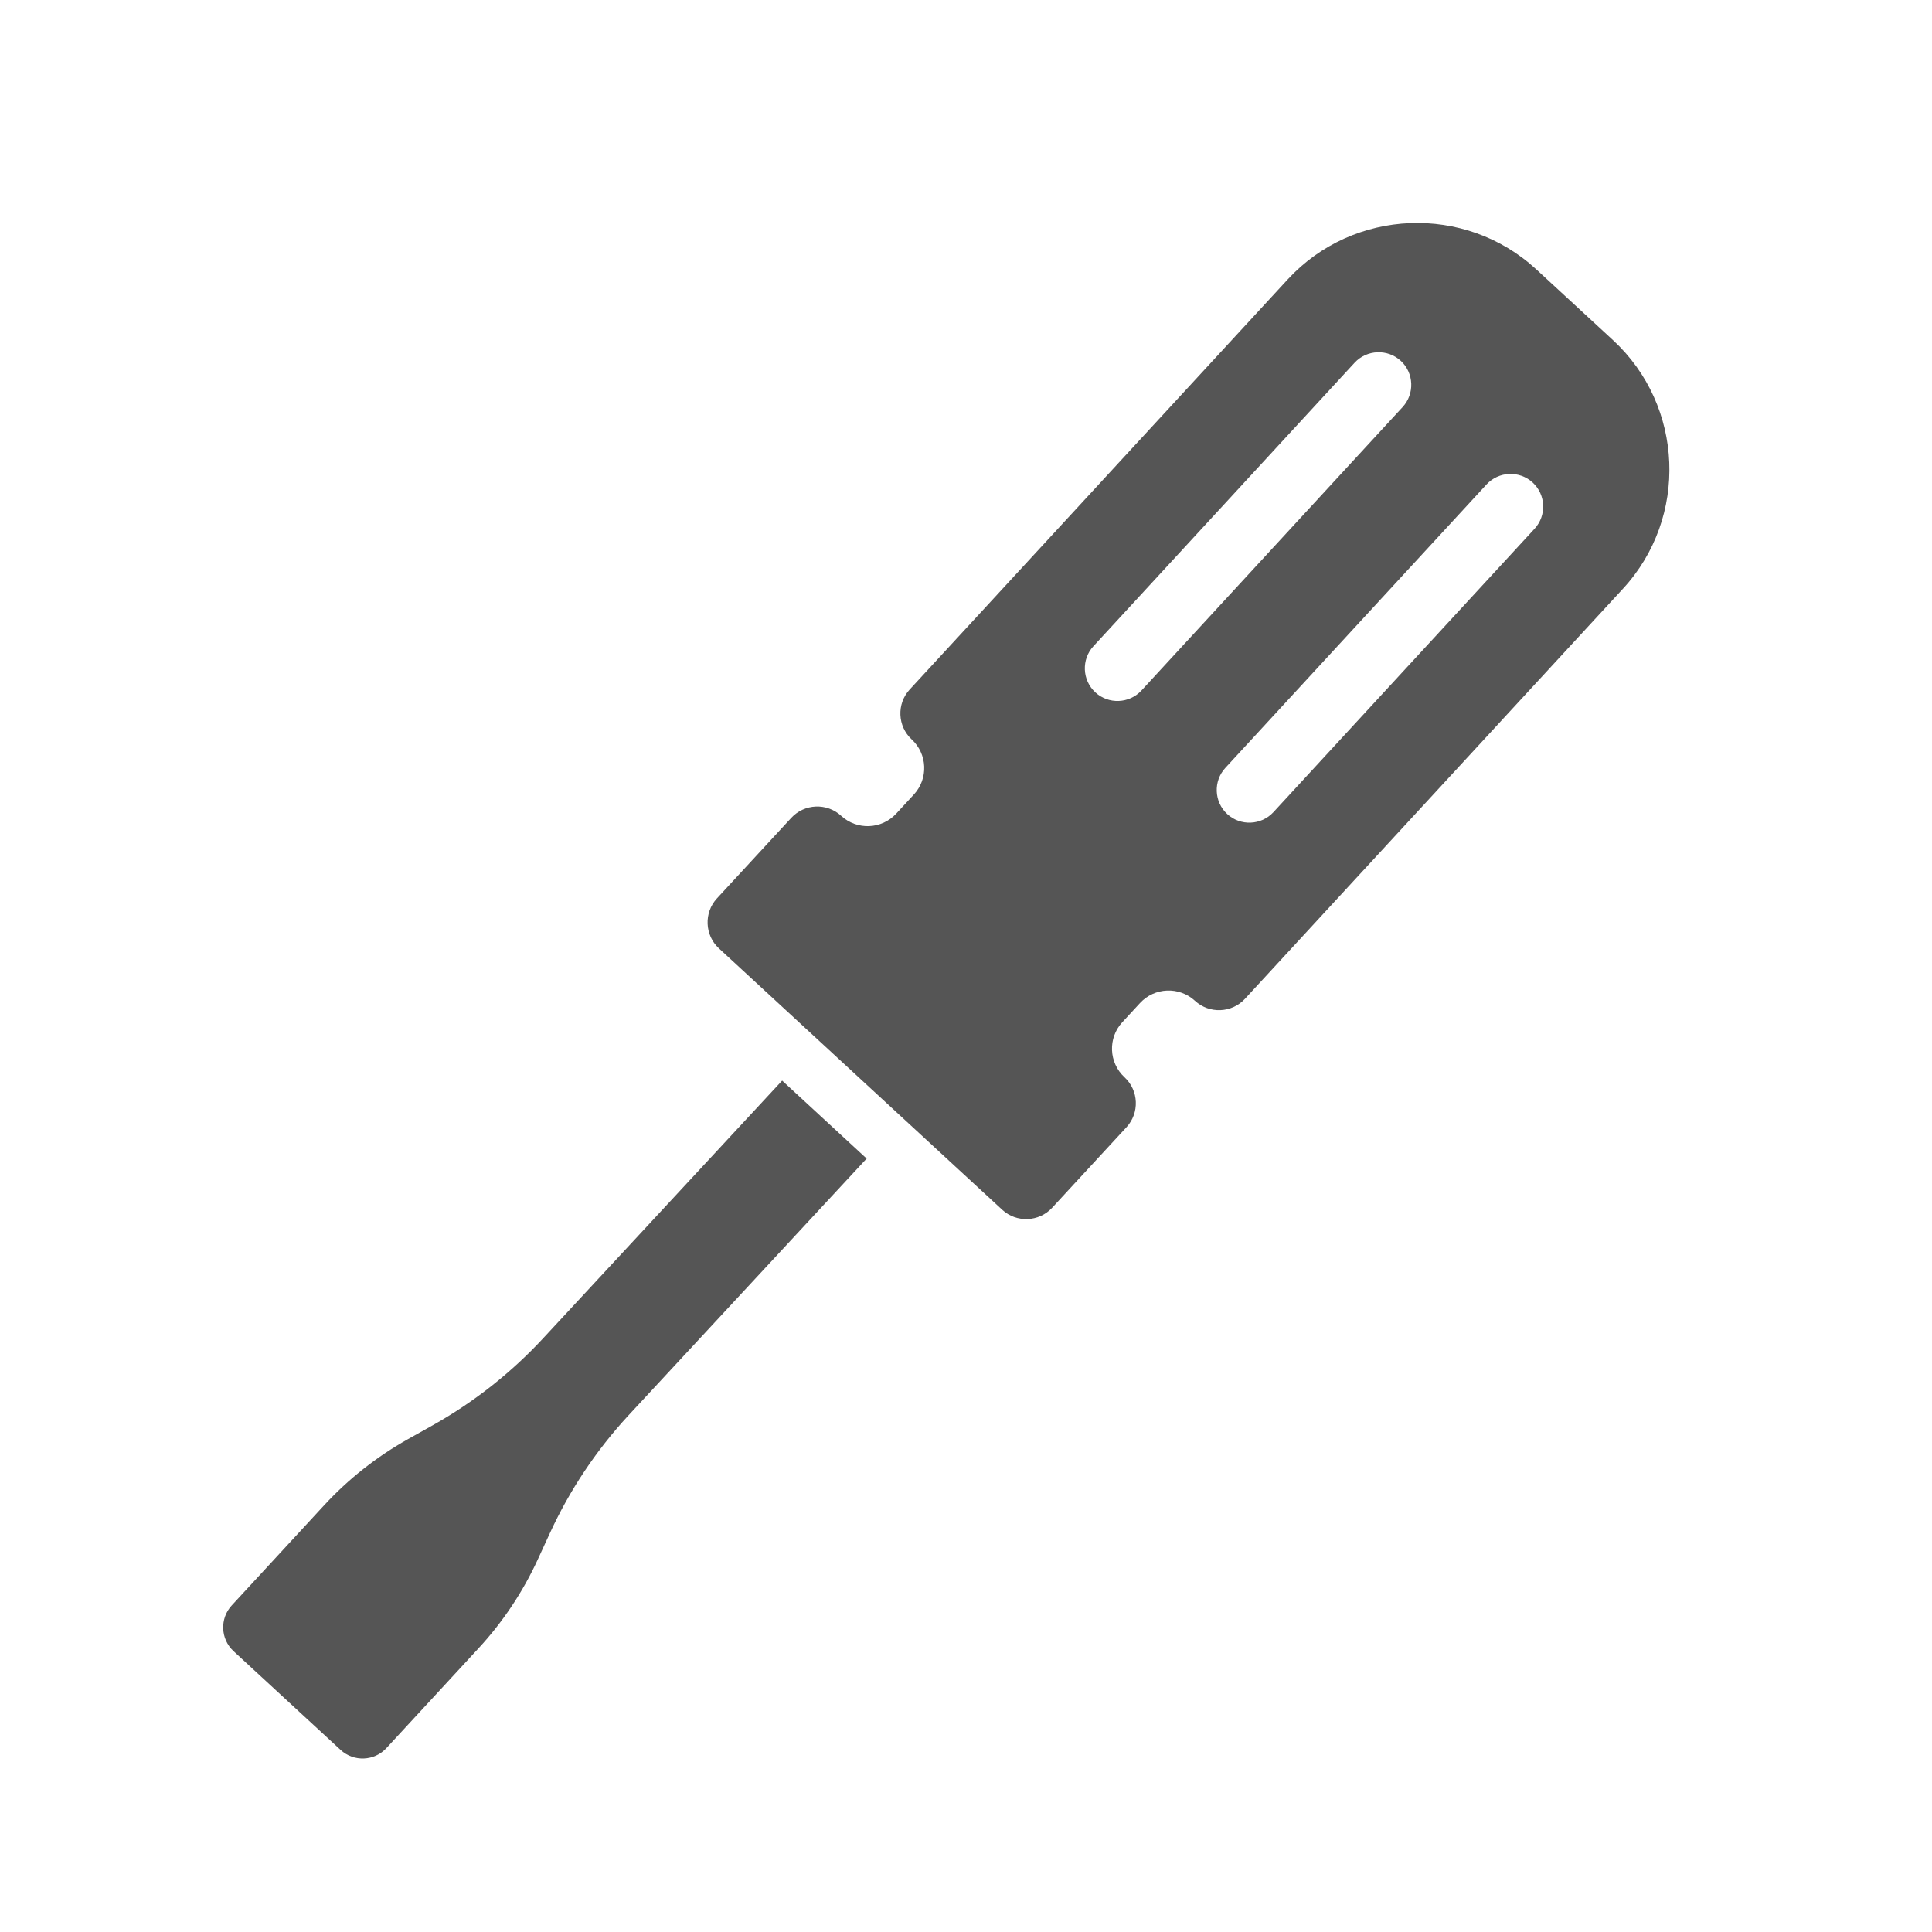 <?xml version="1.0" encoding="UTF-8" standalone="no"?>
<svg
   xmlns:dc="http://purl.org/dc/elements/1.1/"
   xmlns:cc="http://creativecommons.org/ns#"
   xmlns:rdf="http://www.w3.org/1999/02/22-rdf-syntax-ns#"
   xmlns:svg="http://www.w3.org/2000/svg"
   xmlns="http://www.w3.org/2000/svg"
   viewBox="0 0 85.333 85.333"
   height="85.333"
   width="85.333"
   xml:space="preserve"
   id="svg2"
   version="1.1"><defs
     id="defs6"><clipPath
       id="clipPath18"
       clipPathUnits="userSpaceOnUse"><path
         id="path16"
         d="M 0,64 H 64 V 0 H 0 Z" /></clipPath></defs><g
     transform="matrix(1.333,0,0,-1.333,0,85.333)"
     id="g10"><g
       id="g12"><g
         clip-path="url(#clipPath18)"
         id="g14"><g
           transform="translate(25.916,28.211)"
           id="g20"><path
             id="path22"
             style="fill:#555555;fill-opacity:1;fill-rule:nonzero;stroke:none"
             d="m 0,0 -7.9,-8.518 c -1.065,-1.154 -2.306,-2.133 -3.676,-2.902 l -0.827,-0.463 c -1.035,-0.581 -1.972,-1.32 -2.777,-2.193 l -3.056,-3.312 c -0.403,-0.436 -0.375,-1.117 0.061,-1.52 l 3.544,-3.269 c 0.436,-0.403 1.117,-0.376 1.52,0.061 l 3.056,3.311 c 0.805,0.872 1.467,1.867 1.962,2.946 l 0.396,0.861 c 0.655,1.427 1.532,2.742 2.597,3.896 l 7.9,8.518 z" /></g><g
           transform="translate(36.231,42.605)"
           id="g24"><path
             id="path26"
             style="fill:#555555;fill-opacity:1;fill-rule:nonzero;stroke:none"
             d="M 0,0 8.653,9.392 C 9.058,9.83 9.746,9.857 10.184,9.454 10.621,9.05 10.648,8.362 10.245,7.924 L 1.591,-1.468 C 1.187,-1.906 0.499,-1.933 0.062,-1.53 -0.376,-1.126 -0.404,-0.437 0,0 M 14.555,5.421 C 14.992,5.017 15.02,4.329 14.616,3.891 L 5.962,-5.501 C 5.558,-5.938 4.869,-5.966 4.432,-5.562 3.994,-5.159 3.967,-4.47 4.37,-4.033 l 8.654,9.392 c 0.405,0.438 1.092,0.466 1.531,0.062 M -6.022,-3.09 c 0.523,-0.483 0.556,-1.299 0.073,-1.823 l -0.586,-0.635 c -0.484,-0.524 -1.299,-0.556 -1.823,-0.074 -0.473,0.437 -1.217,0.407 -1.654,-0.066 l -2.465,-2.671 c -0.436,-0.473 -0.406,-1.218 0.067,-1.654 l 9.388,-8.662 c 0.472,-0.436 1.217,-0.406 1.654,0.068 l 2.464,2.67 c 0.436,0.473 0.406,1.217 -0.067,1.654 -0.523,0.483 -0.556,1.3 -0.073,1.823 l 0.586,0.635 c 0.483,0.524 1.3,0.556 1.823,0.074 0.473,-0.437 1.217,-0.407 1.654,0.066 l 12.527,13.59 c 2.174,2.356 2.024,6.061 -0.331,8.235 l -2.542,2.345 C 12.317,14.658 8.612,14.509 6.438,12.154 L -6.089,-1.436 c -0.436,-0.473 -0.406,-1.217 0.067,-1.654" /></g></g></g></g></svg>